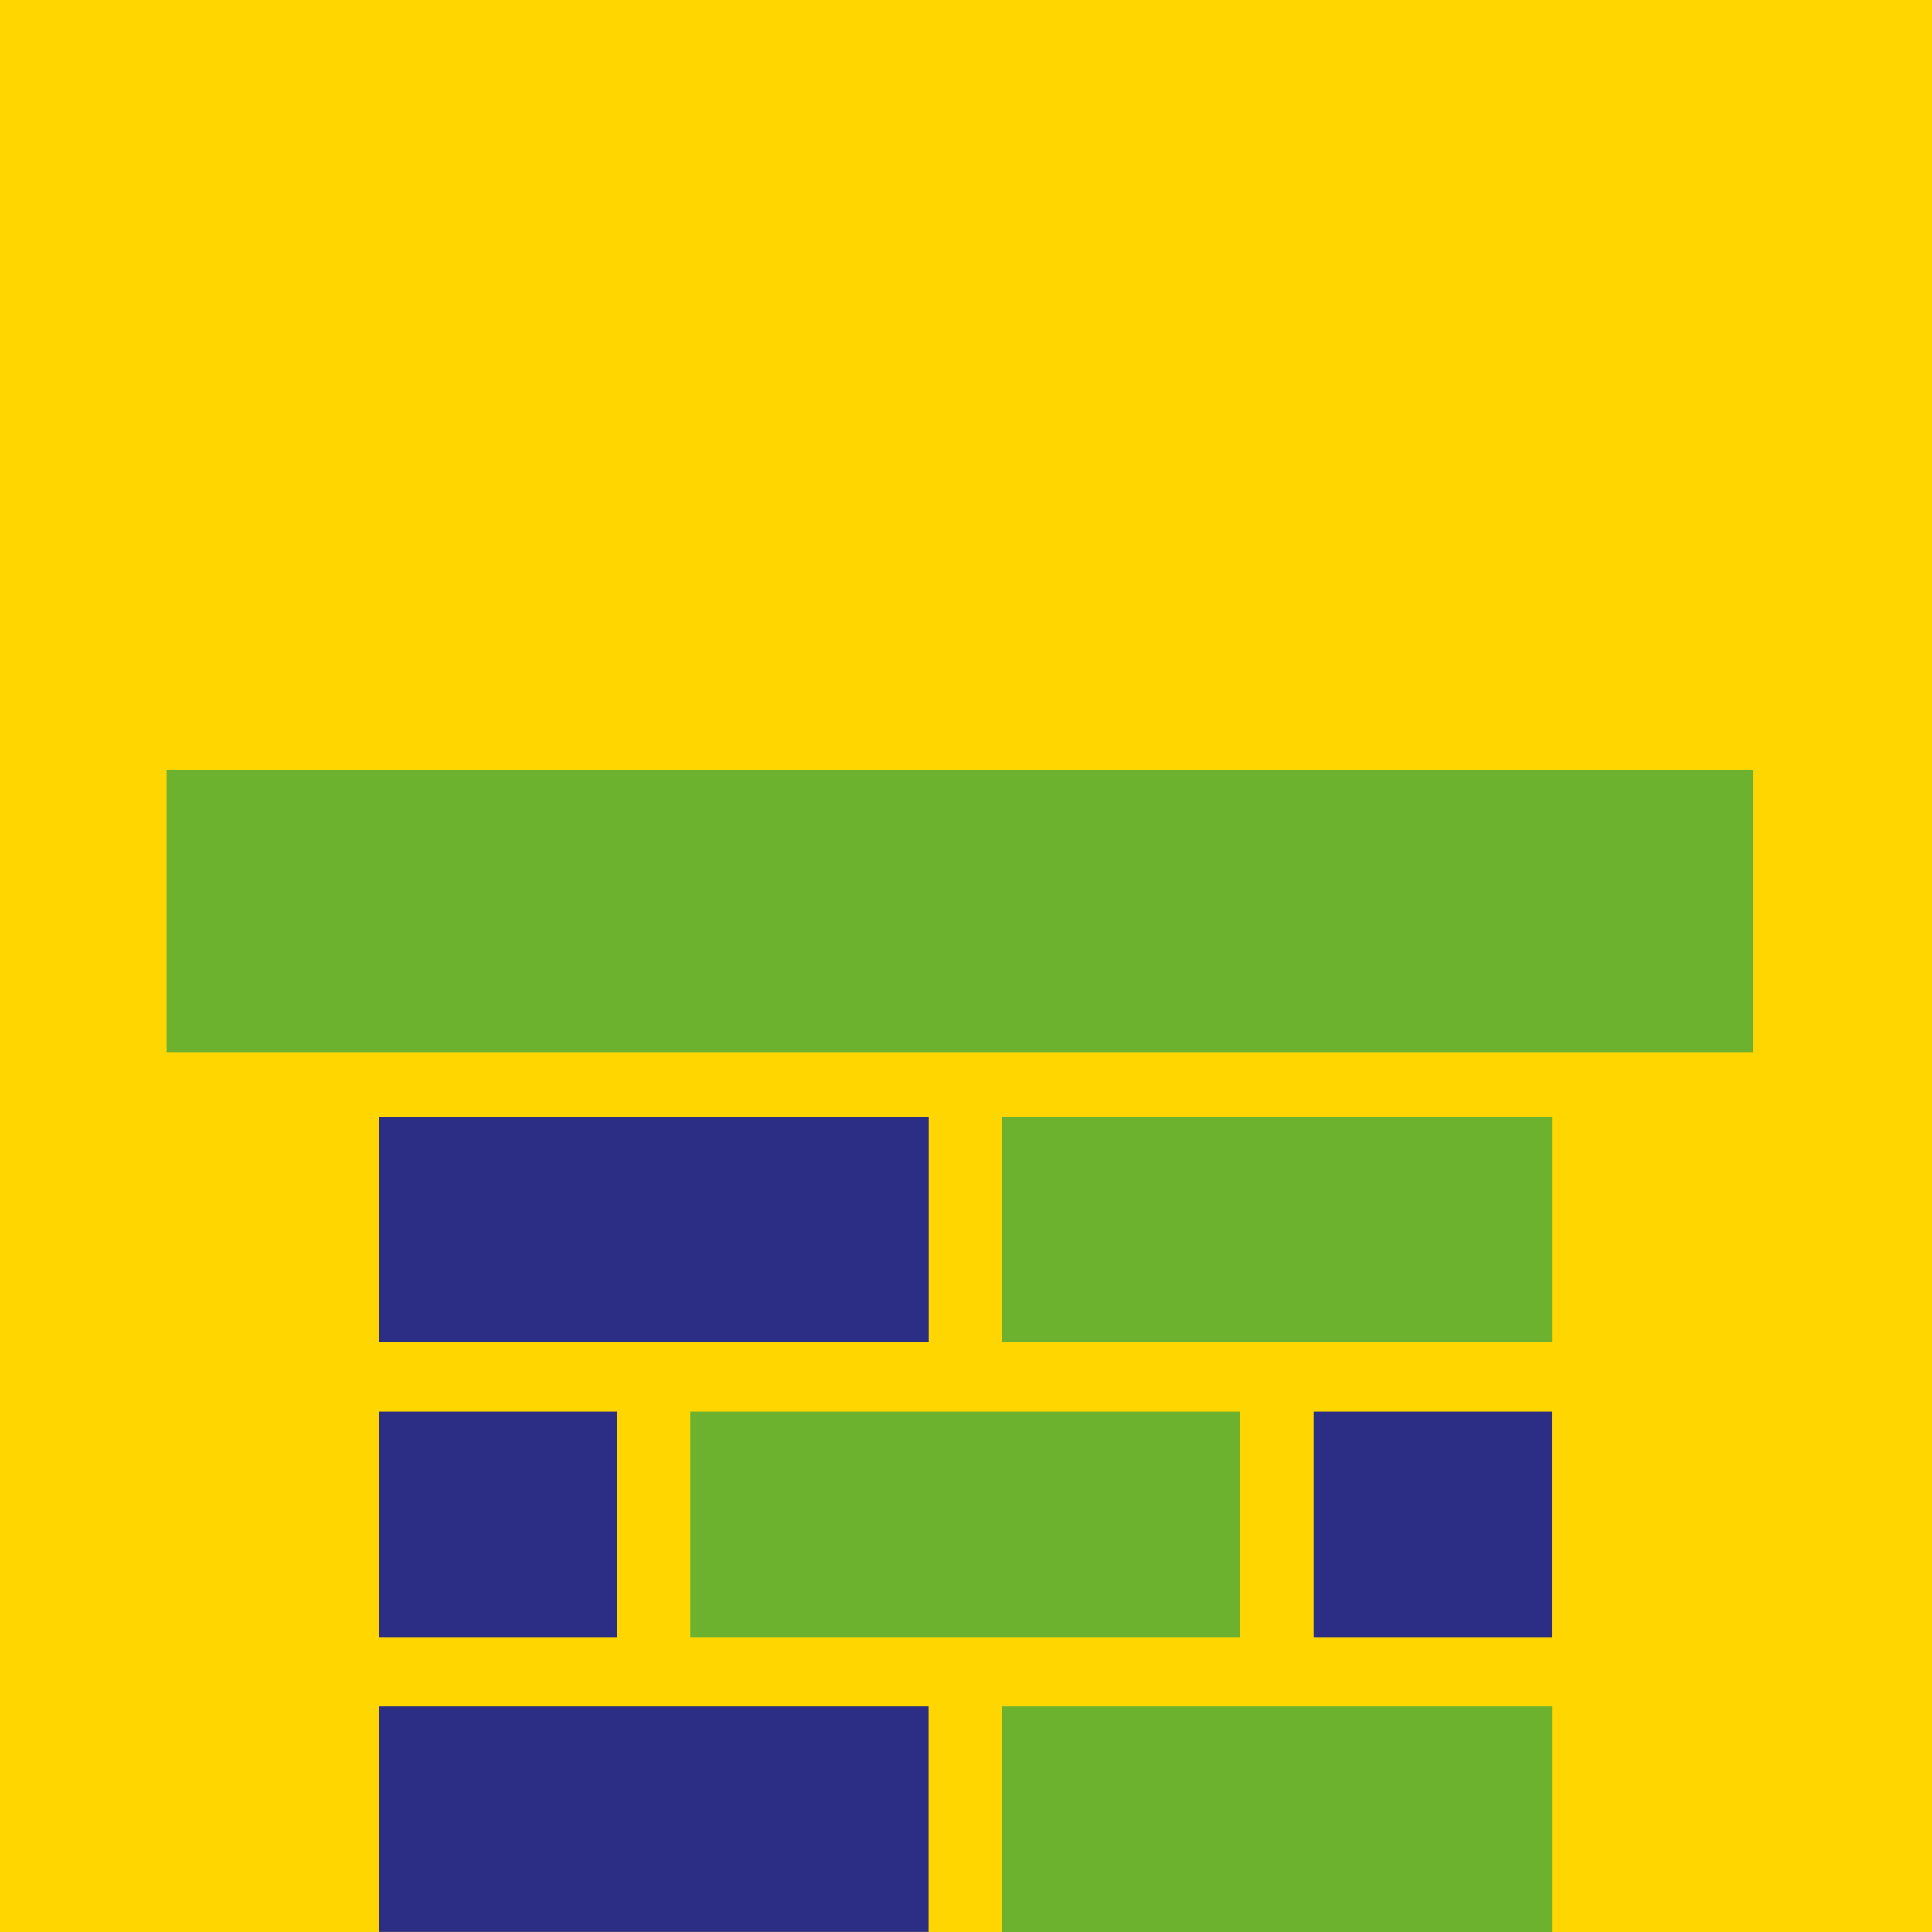 <?xml version="1.0" encoding="UTF-8"?> <svg xmlns="http://www.w3.org/2000/svg" width="170" height="170" viewBox="0 0 170 170" fill="none"><path d="M0 170L170 170L170 0L0 0L0 170Z" fill="#FFD600"></path><path d="M136.556 98.262H88.163V118.102H136.556V98.262Z" fill="#6CB22F"></path><path d="M81.716 98.262H33.323V118.102H81.716V98.262Z" fill="#2C2D84"></path><path d="M136.556 150.159H88.163V170H136.556V150.159Z" fill="#6CB22F"></path><path fill-rule="evenodd" clip-rule="evenodd" d="M33.323 150.159V169.991H81.707V150.159H57.511H33.323Z" fill="#2C2D84"></path><path d="M54.296 124.207H33.323V144.047H54.296V124.207Z" fill="#2C2D84"></path><path d="M109.136 124.207H60.743V144.047H109.136V124.207Z" fill="#6CB22F"></path><path d="M136.547 124.207H115.583V144.047H136.547V124.207Z" fill="#2C2D84"></path><path d="M154.297 67.794H14.659V92.571H154.297V67.794Z" fill="#6CB22F"></path></svg> 